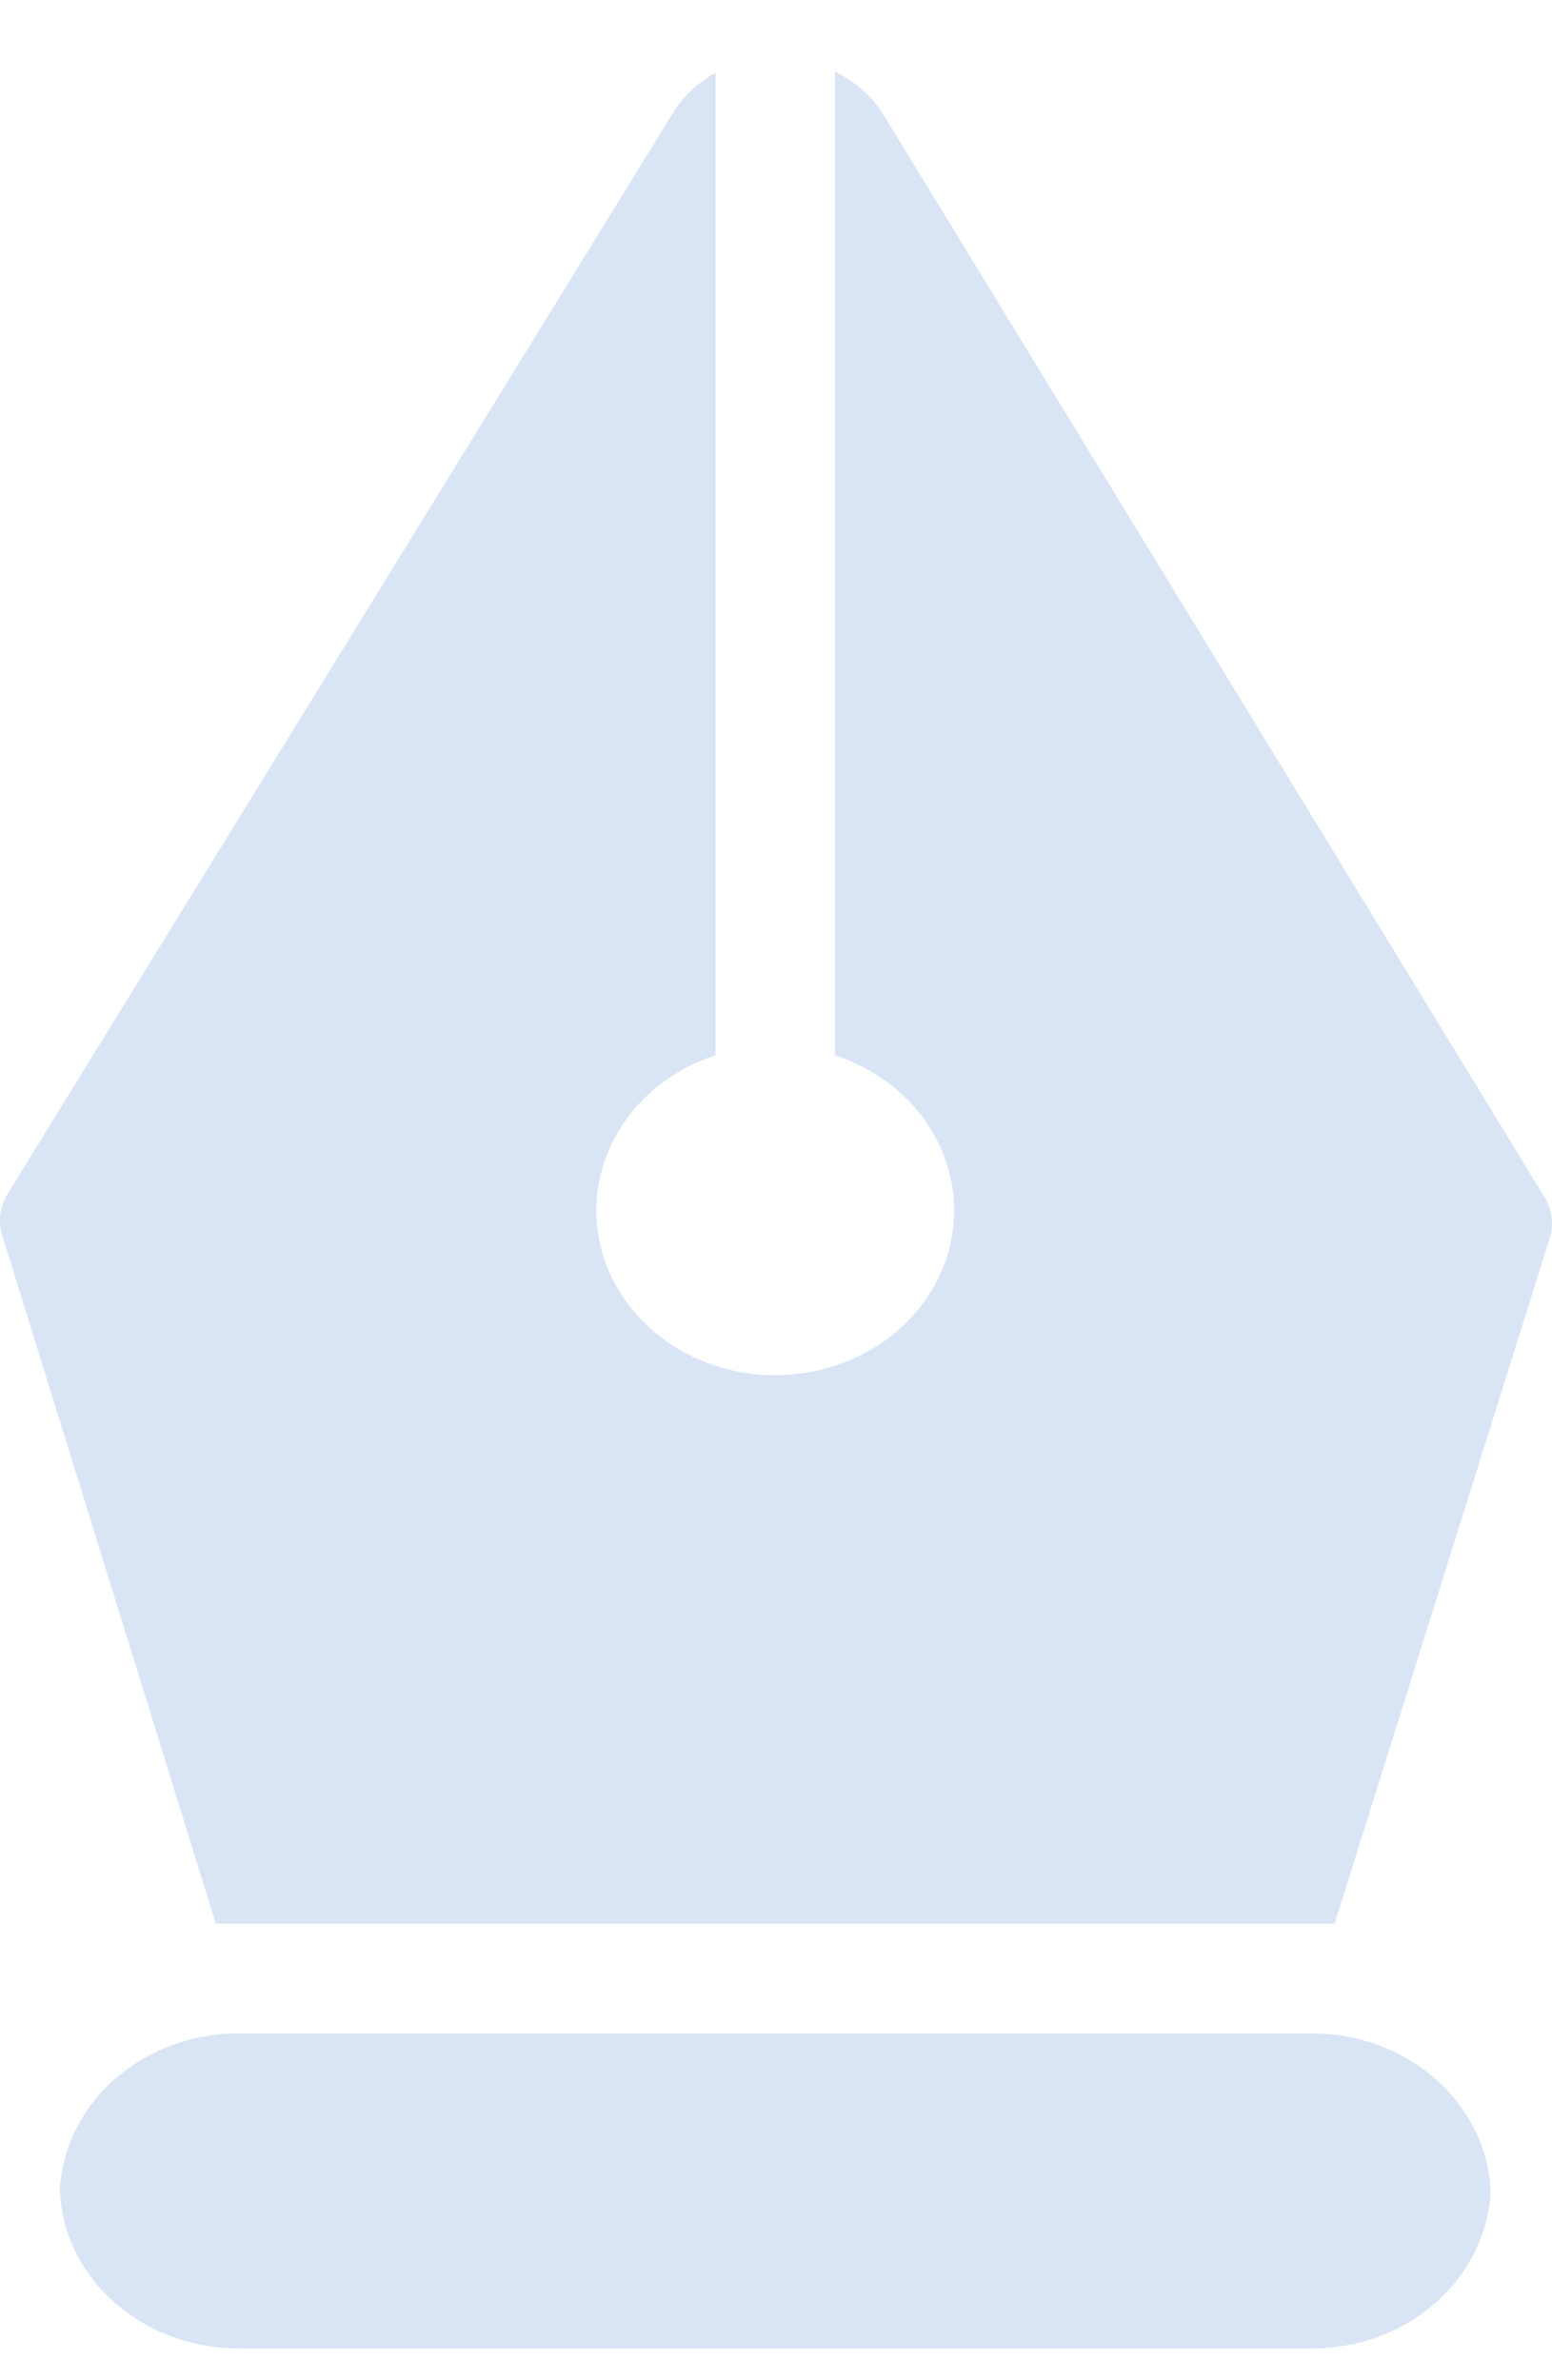 <svg width="15" height="23" viewBox="0 0 15 23" fill="none" xmlns="http://www.w3.org/2000/svg">
<path d="M2.305 19.649H12.68C13.61 19.649 14.368 20.324 14.407 21.171C14.408 21.148 14.409 21.125 14.409 21.102V21.24C14.409 21.217 14.408 21.194 14.407 21.171C14.368 22.018 13.61 22.693 12.68 22.693H2.305C1.375 22.693 0.617 22.018 0.578 21.171C0.577 21.194 0.576 21.217 0.576 21.24V21.102C0.576 21.125 0.577 21.148 0.578 21.171C0.617 20.324 1.375 19.649 2.305 19.649Z" fill="#D9E5F5"/>
<path d="M14.91 11.539L8.524 1.085C8.414 0.918 8.257 0.783 8.069 0.693V10.197C8.453 10.322 8.778 10.569 8.984 10.892C9.19 11.216 9.266 11.597 9.197 11.966C9.128 12.336 8.919 12.672 8.607 12.914C8.295 13.156 7.9 13.289 7.492 13.289C7.085 13.289 6.69 13.156 6.378 12.914C6.066 12.672 5.857 12.336 5.788 11.966C5.719 11.597 5.795 11.216 6.001 10.892C6.207 10.569 6.532 10.322 6.916 10.197V0.703C6.743 0.799 6.6 0.934 6.501 1.096L0.075 11.534C0.037 11.595 0.013 11.663 0.004 11.733C-0.005 11.803 0.001 11.874 0.023 11.942L2.086 18.588H2.305H12.68H12.899L14.985 11.942C15.002 11.874 15.005 11.803 14.992 11.734C14.979 11.665 14.951 11.598 14.91 11.539Z" fill="#D9E5F5"/>
</svg>
